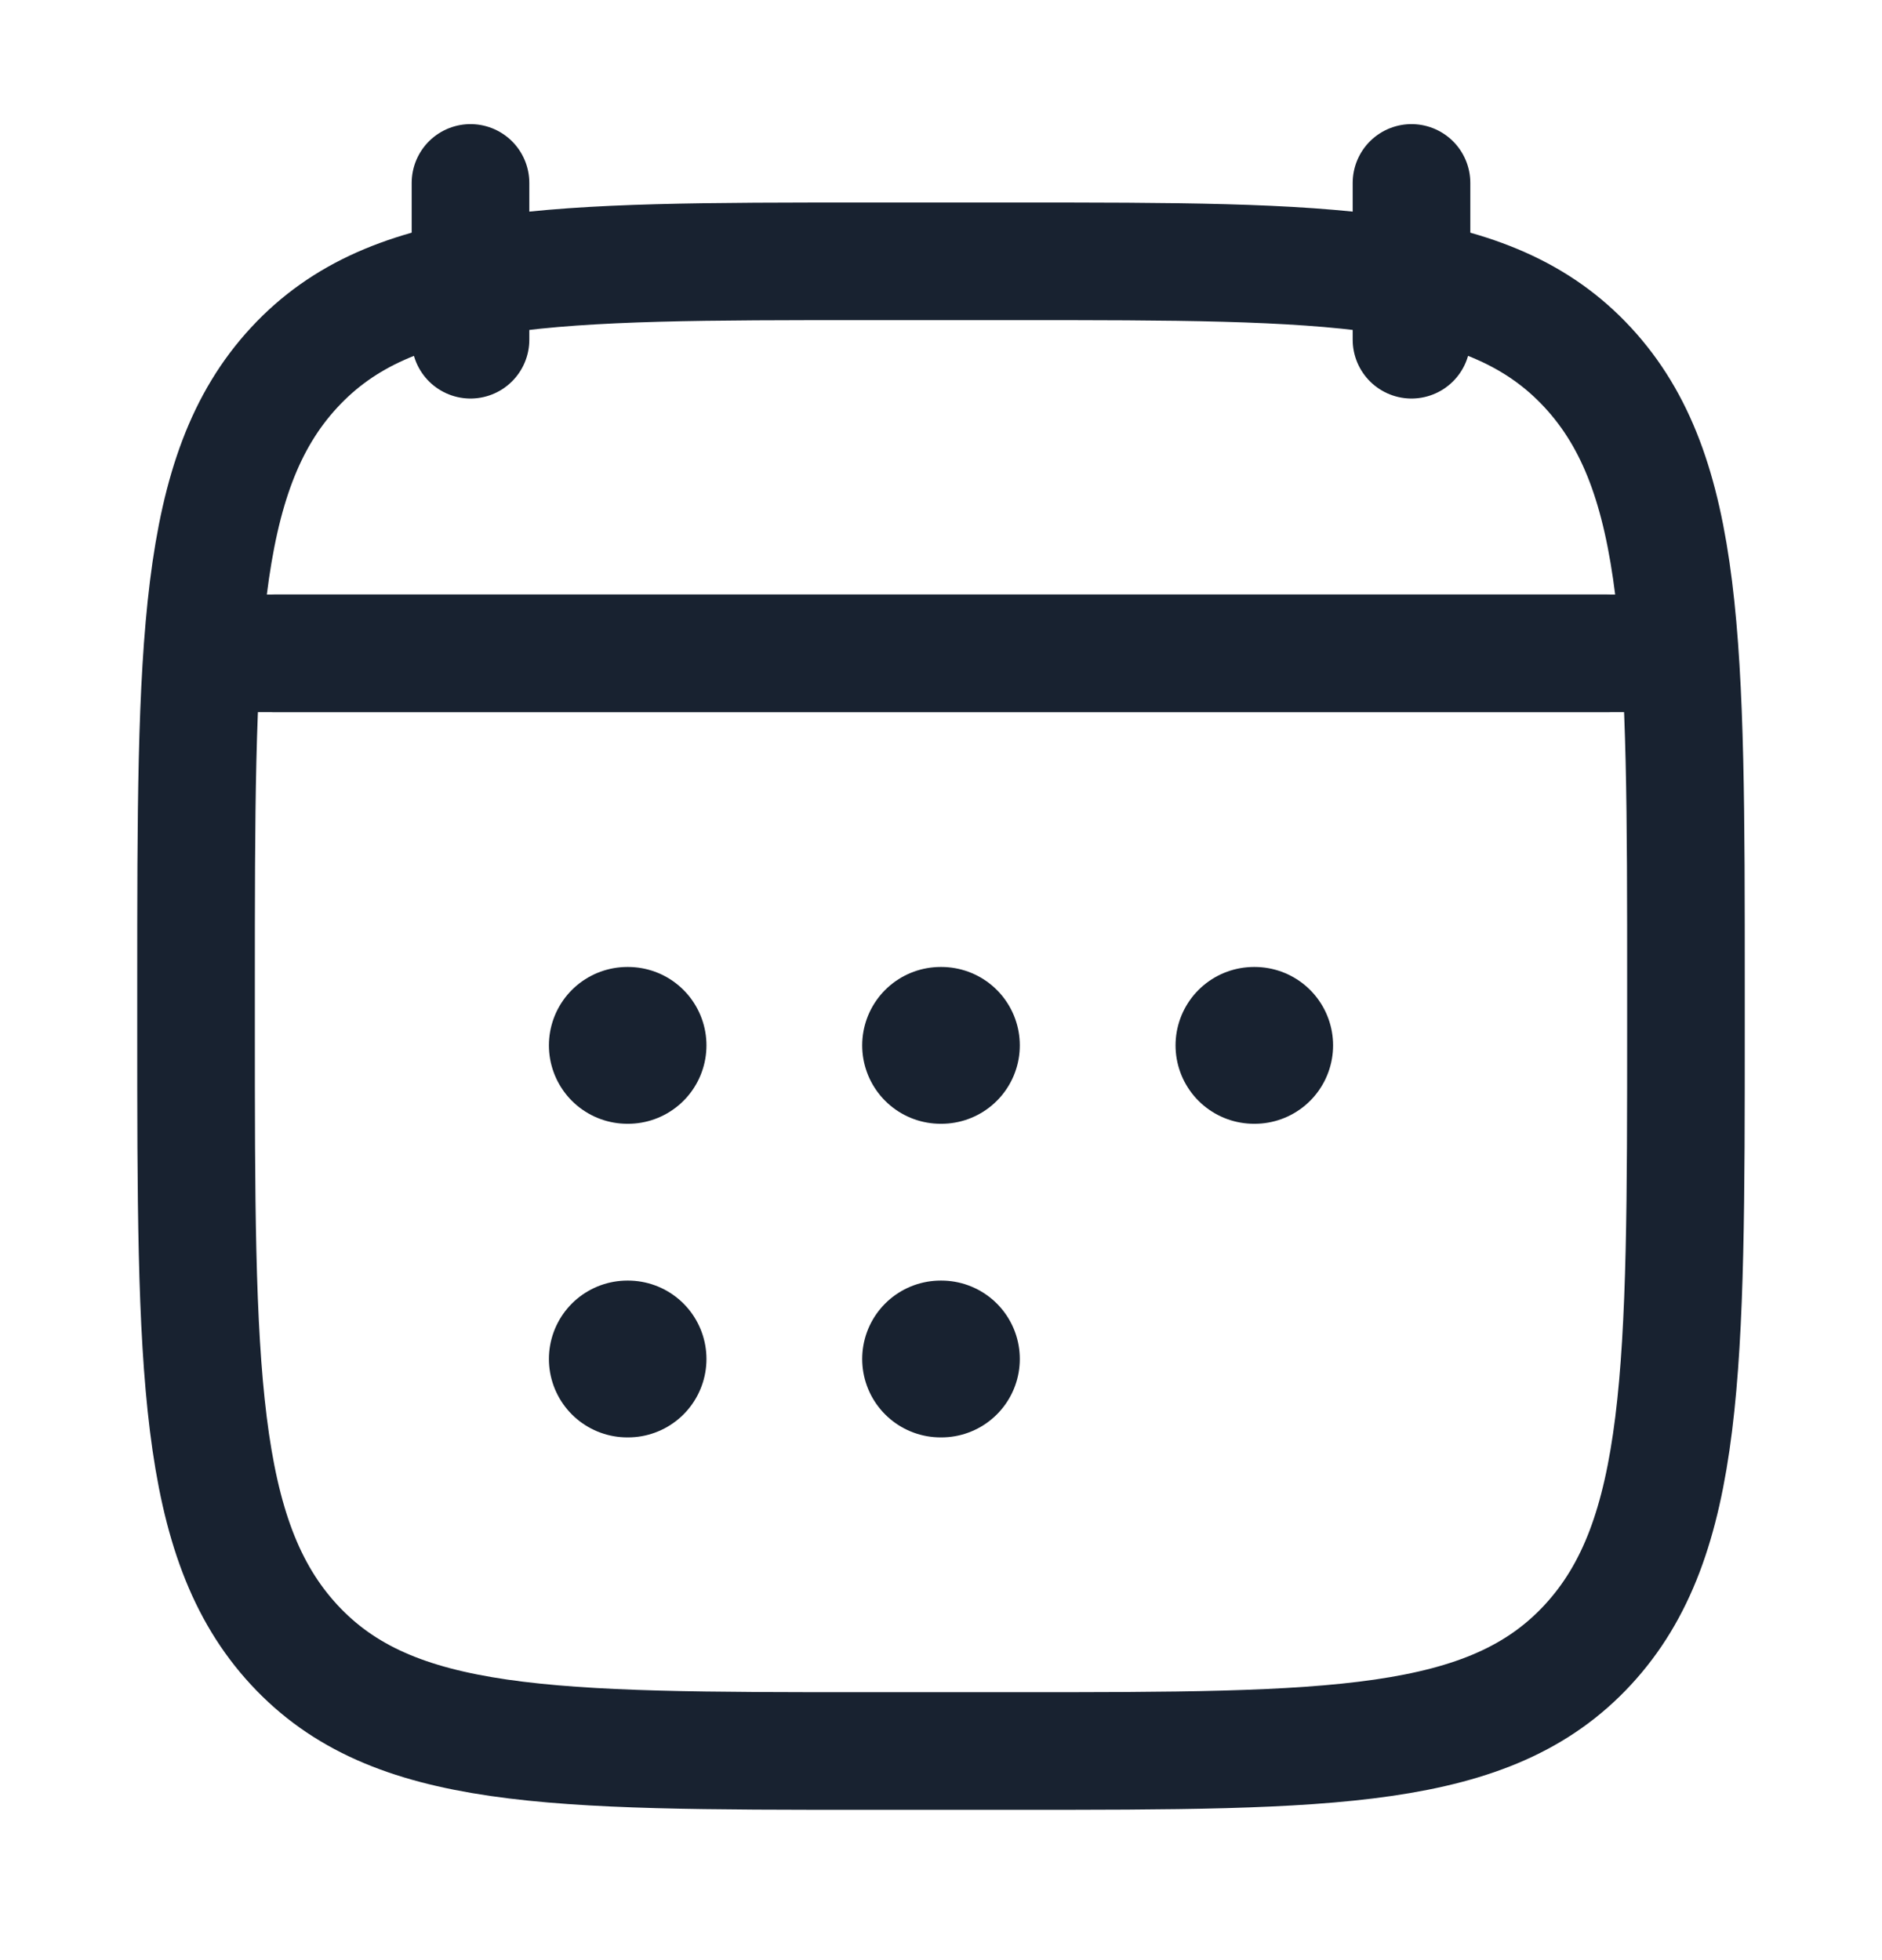 <svg width="24" height="25" viewBox="0 0 24 25" fill="none" xmlns="http://www.w3.org/2000/svg">
<path d="M18 2.333V4.333M6 2.333V4.333" stroke="#182230" stroke-width="1.5" stroke-linecap="round" stroke-linejoin="round"/>
<path d="M11.995 13.333H12.005M11.995 17.333H12.005M15.991 13.333H16M8 13.333H8.009M8 17.333H8.009" stroke="#182230" stroke-width="2" stroke-linecap="round" stroke-linejoin="round"/>
<path d="M3.5 8.333H20.5" stroke="#182230" stroke-width="1.5" stroke-linecap="round" stroke-linejoin="round"/>
<path d="M2.5 12.576C2.5 8.219 2.5 6.04 3.752 4.687C5.004 3.333 7.019 3.333 11.05 3.333H12.95C16.98 3.333 18.996 3.333 20.248 4.687C21.5 6.04 21.5 8.219 21.5 12.576V13.09C21.5 17.447 21.5 19.626 20.248 20.979C18.996 22.333 16.98 22.333 12.95 22.333H11.05C7.019 22.333 5.004 22.333 3.752 20.979C2.5 19.626 2.5 17.447 2.5 13.09V12.576Z" stroke="#182230" stroke-width="1.5" stroke-linecap="round" stroke-linejoin="round"/>
<path d="M3 8.333H21" stroke="#182230" stroke-width="1.5" stroke-linecap="round" stroke-linejoin="round"/>
</svg>
